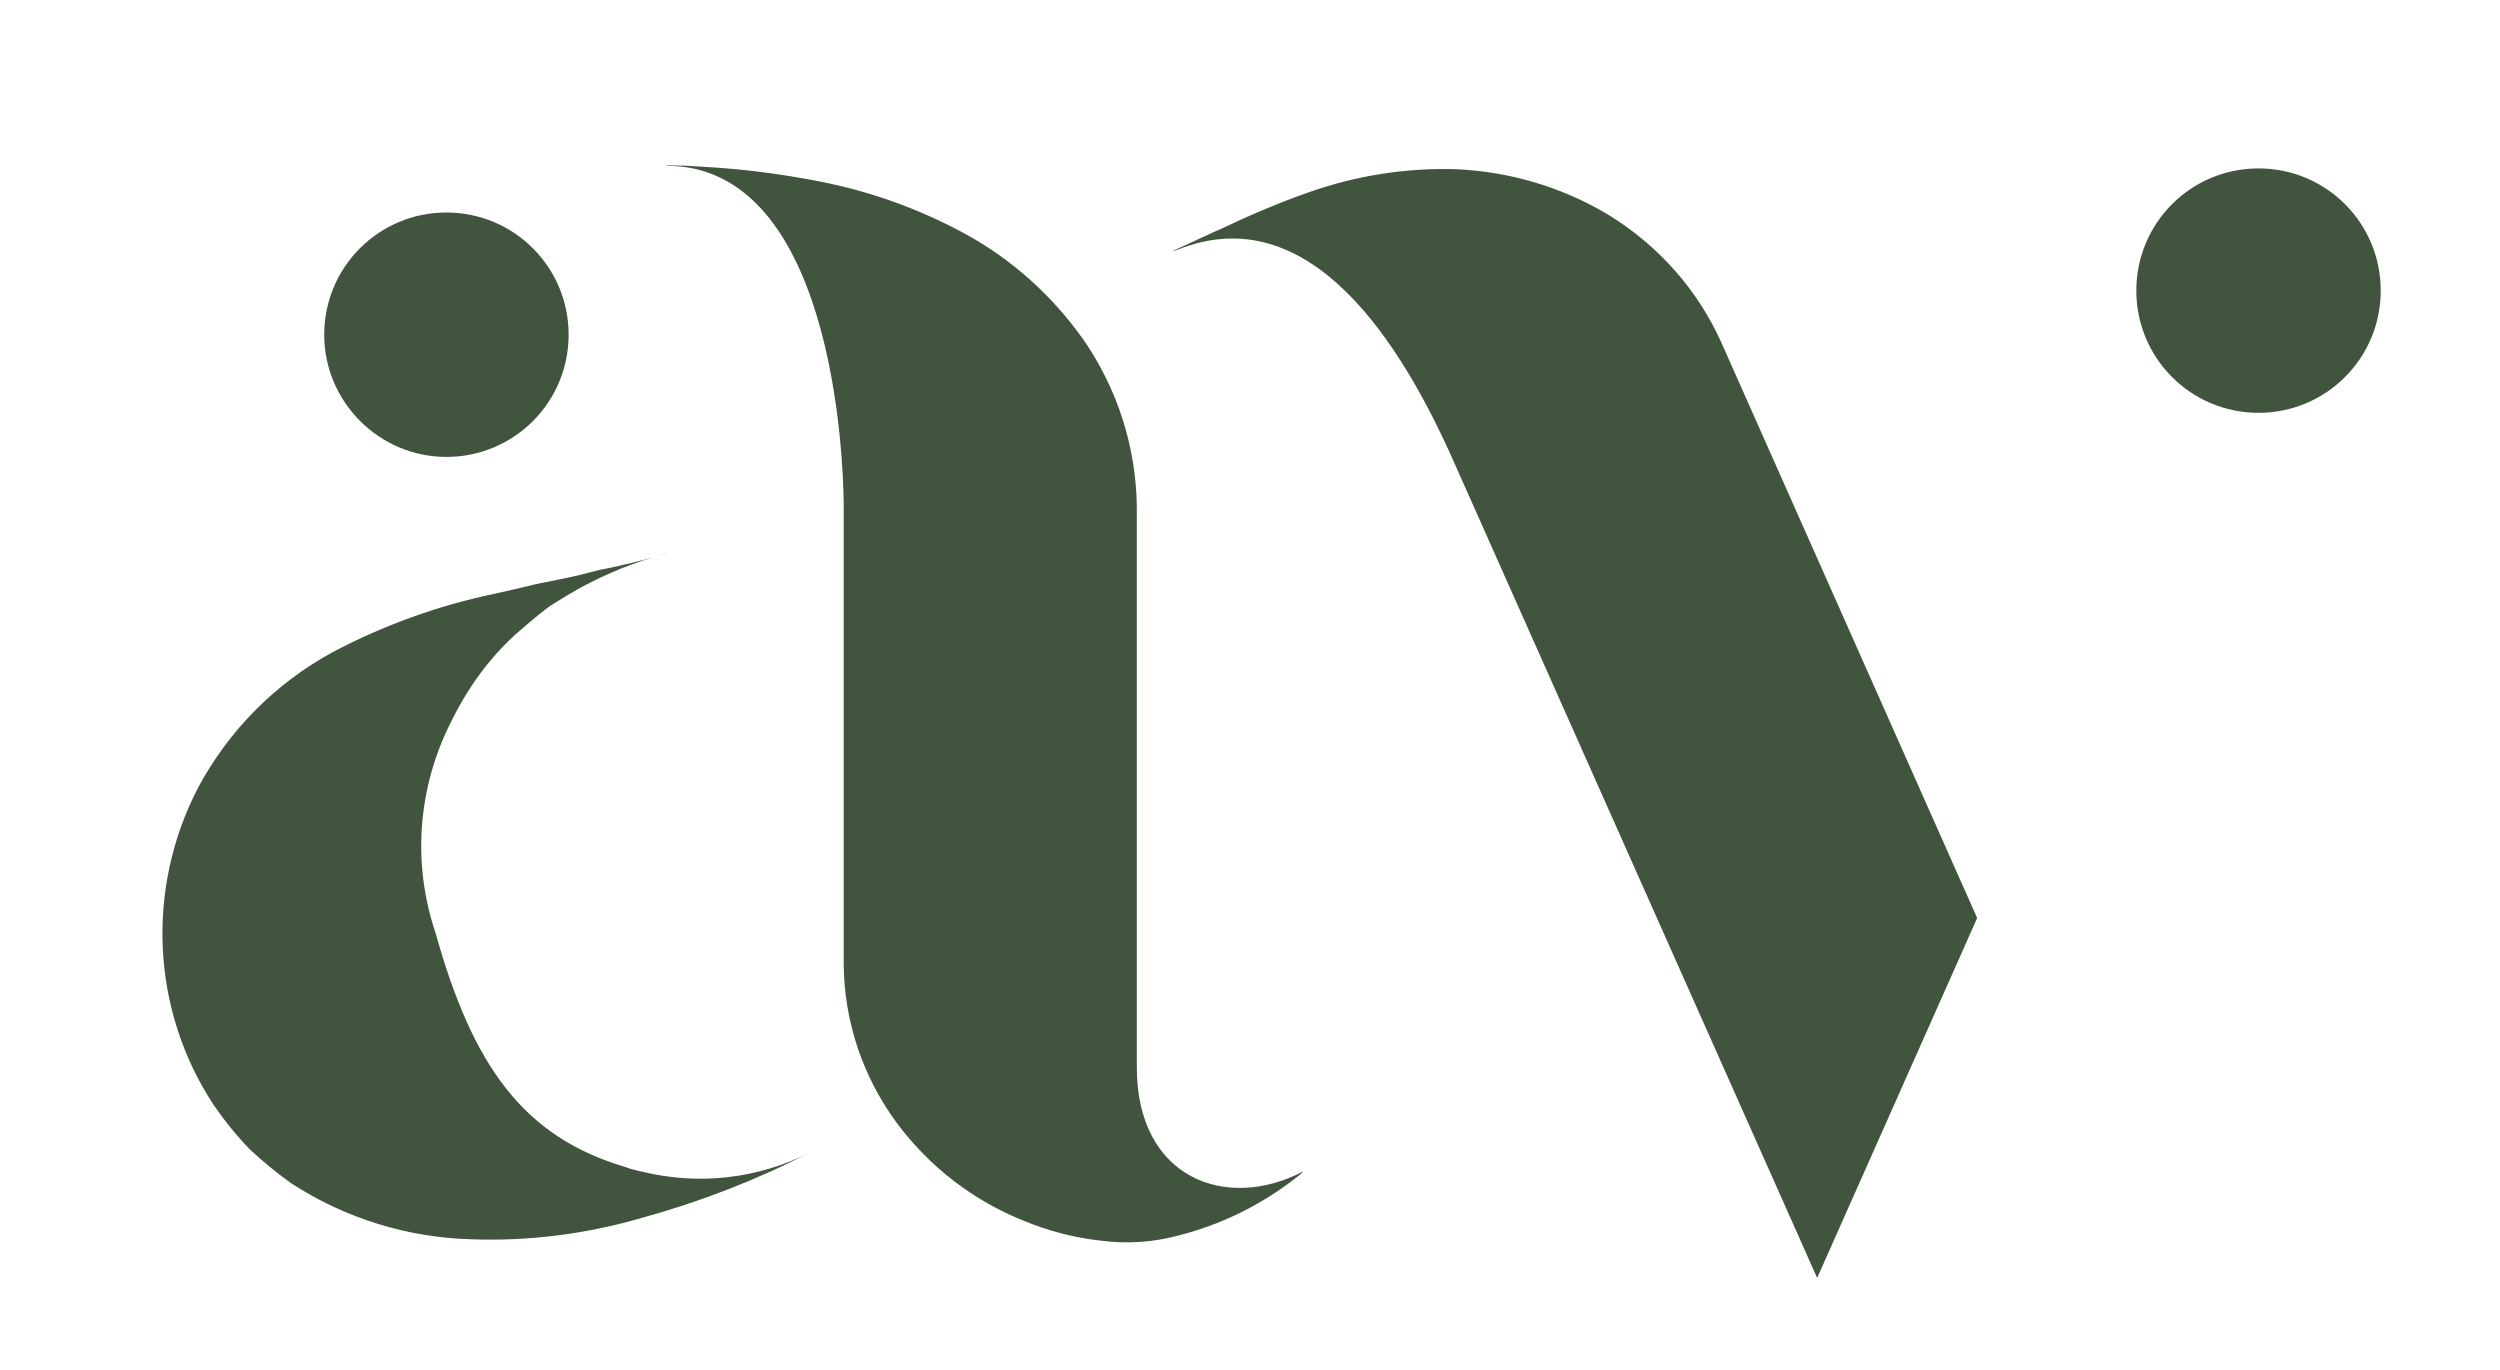 <?xml version="1.0" encoding="utf-8"?>
<!-- Generator: Adobe Illustrator 28.3.0, SVG Export Plug-In . SVG Version: 6.00 Build 0)  -->
<svg version="1.1" id="Capa_1" xmlns="http://www.w3.org/2000/svg" xmlns:xlink="http://www.w3.org/1999/xlink" x="0px" y="0px"
	 viewBox="0 0 595.3 326.3" style="enable-background:new 0 0 595.3 326.3;" xml:space="preserve">
<style type="text/css">
	.st0{fill:#41543E;}
</style>
<g>
	<path class="st0" d="M192.7,274.5L192.7,274.5c-12.6,6.5-25.8,11.6-39.5,15.4c-13.3,3.9-27.1,5.7-40.9,5.2
		c-15.3-0.4-30.1-5-42.9-13.3c-3.5-2.5-6.8-5.2-9.9-8.1c-3.2-3.3-6.1-6.9-8.7-10.7c-14.8-22.6-16.1-51.5-3.6-75.5
		c7.3-13.6,18.4-24.8,32-32.2c12.1-6.4,25.1-11.1,38.5-13.9c3.3-0.7,6.6-1.5,9.9-2.3c3.3-0.7,6.7-1.3,10.1-2.1l5.1-1.3
		c1.7-0.3,3.5-0.7,5.2-1.1c3.5-0.8,7.1-1.7,10.7-2.8l0.1,0l-0.7,0.2c-6.9,1.8-13.5,4.5-19.8,7.9c-2.1,1.2-4.2,2.4-6.2,3.7h-0.1
		c0,0.1-0.2,0.1-0.2,0.2c-0.7,0.4-1.3,0.8-1.9,1.3c-2.6,2-5,4.1-7.3,6.1c-6.2,5.7-11.2,12.6-14.9,20.1c-0.1,0.2-0.2,0.4-0.3,0.6
		c-7.9,15.6-9.3,33.6-3.7,50.2c8.9,31.9,21,48.5,44.9,55.7c1.4,0.5,2.8,0.9,4.3,1.2C166.4,282.3,180.4,280.7,192.7,274.5z
		 M77.2,79.7c0-16.1,13-29.1,29.1-29.1c16.1,0,29.1,13,29.1,29.1c0,16.1-13,29.1-29.1,29.1C90.3,108.8,77.2,95.7,77.2,79.7z
		 M310.4,278.9c-0.1,0.1-0.3,0.2-0.4,0.4l-0.2,0.2c0,0-0.4,0.3-1,0.8c-8.4,6.6-18.1,11.4-28.6,14c-6,1.6-12.2,1.9-18.3,1.1
		c-6.2-0.7-12.3-2.3-18.1-4.7c-12-4.8-22.4-12.8-30.1-23.1c-8.2-11-12.7-24.3-12.8-38.1V120.7c0,0,0.6-75.2-37.6-80.9
		c-1.5-0.2-3.1-0.3-4.6-0.3v-0.1c0,0,3.5-0.1,8.5,0.3c9.4,0.5,18.7,1.7,27.9,3.5c11.9,2.3,23.4,6.4,34.2,12.2
		c11.4,6.1,21.2,14.9,28.7,25.5c8.1,11.7,12.5,25.5,12.7,39.7V254C270.6,280.6,292,288.6,310.4,278.9L310.4,278.9z"/>
	<path class="st0" d="M409.9,81.6l60.9,137l-38.1,85.7l-86.5-194.3C333.8,82,312,46.7,280.3,59.5c-0.3,0.1-0.6,0.2-0.9,0.3v-0.1
		l10.4-4.8h0.1c7.1-3.4,14.3-6.5,21.7-9.1c11.3-4,23.3-5.9,35.3-5.5c12.9,0.6,25.5,4.4,36.5,11.1C395.1,58.7,404.3,69.1,409.9,81.6z
		 M508.7,69.2c0-16.1,13-29.1,29.1-29.1c16.1,0,29.1,13,29.1,29.1c0,16.1-13,29.1-29.1,29.1C521.7,98.3,508.7,85.3,508.7,69.2z"/>
</g>
</svg>
